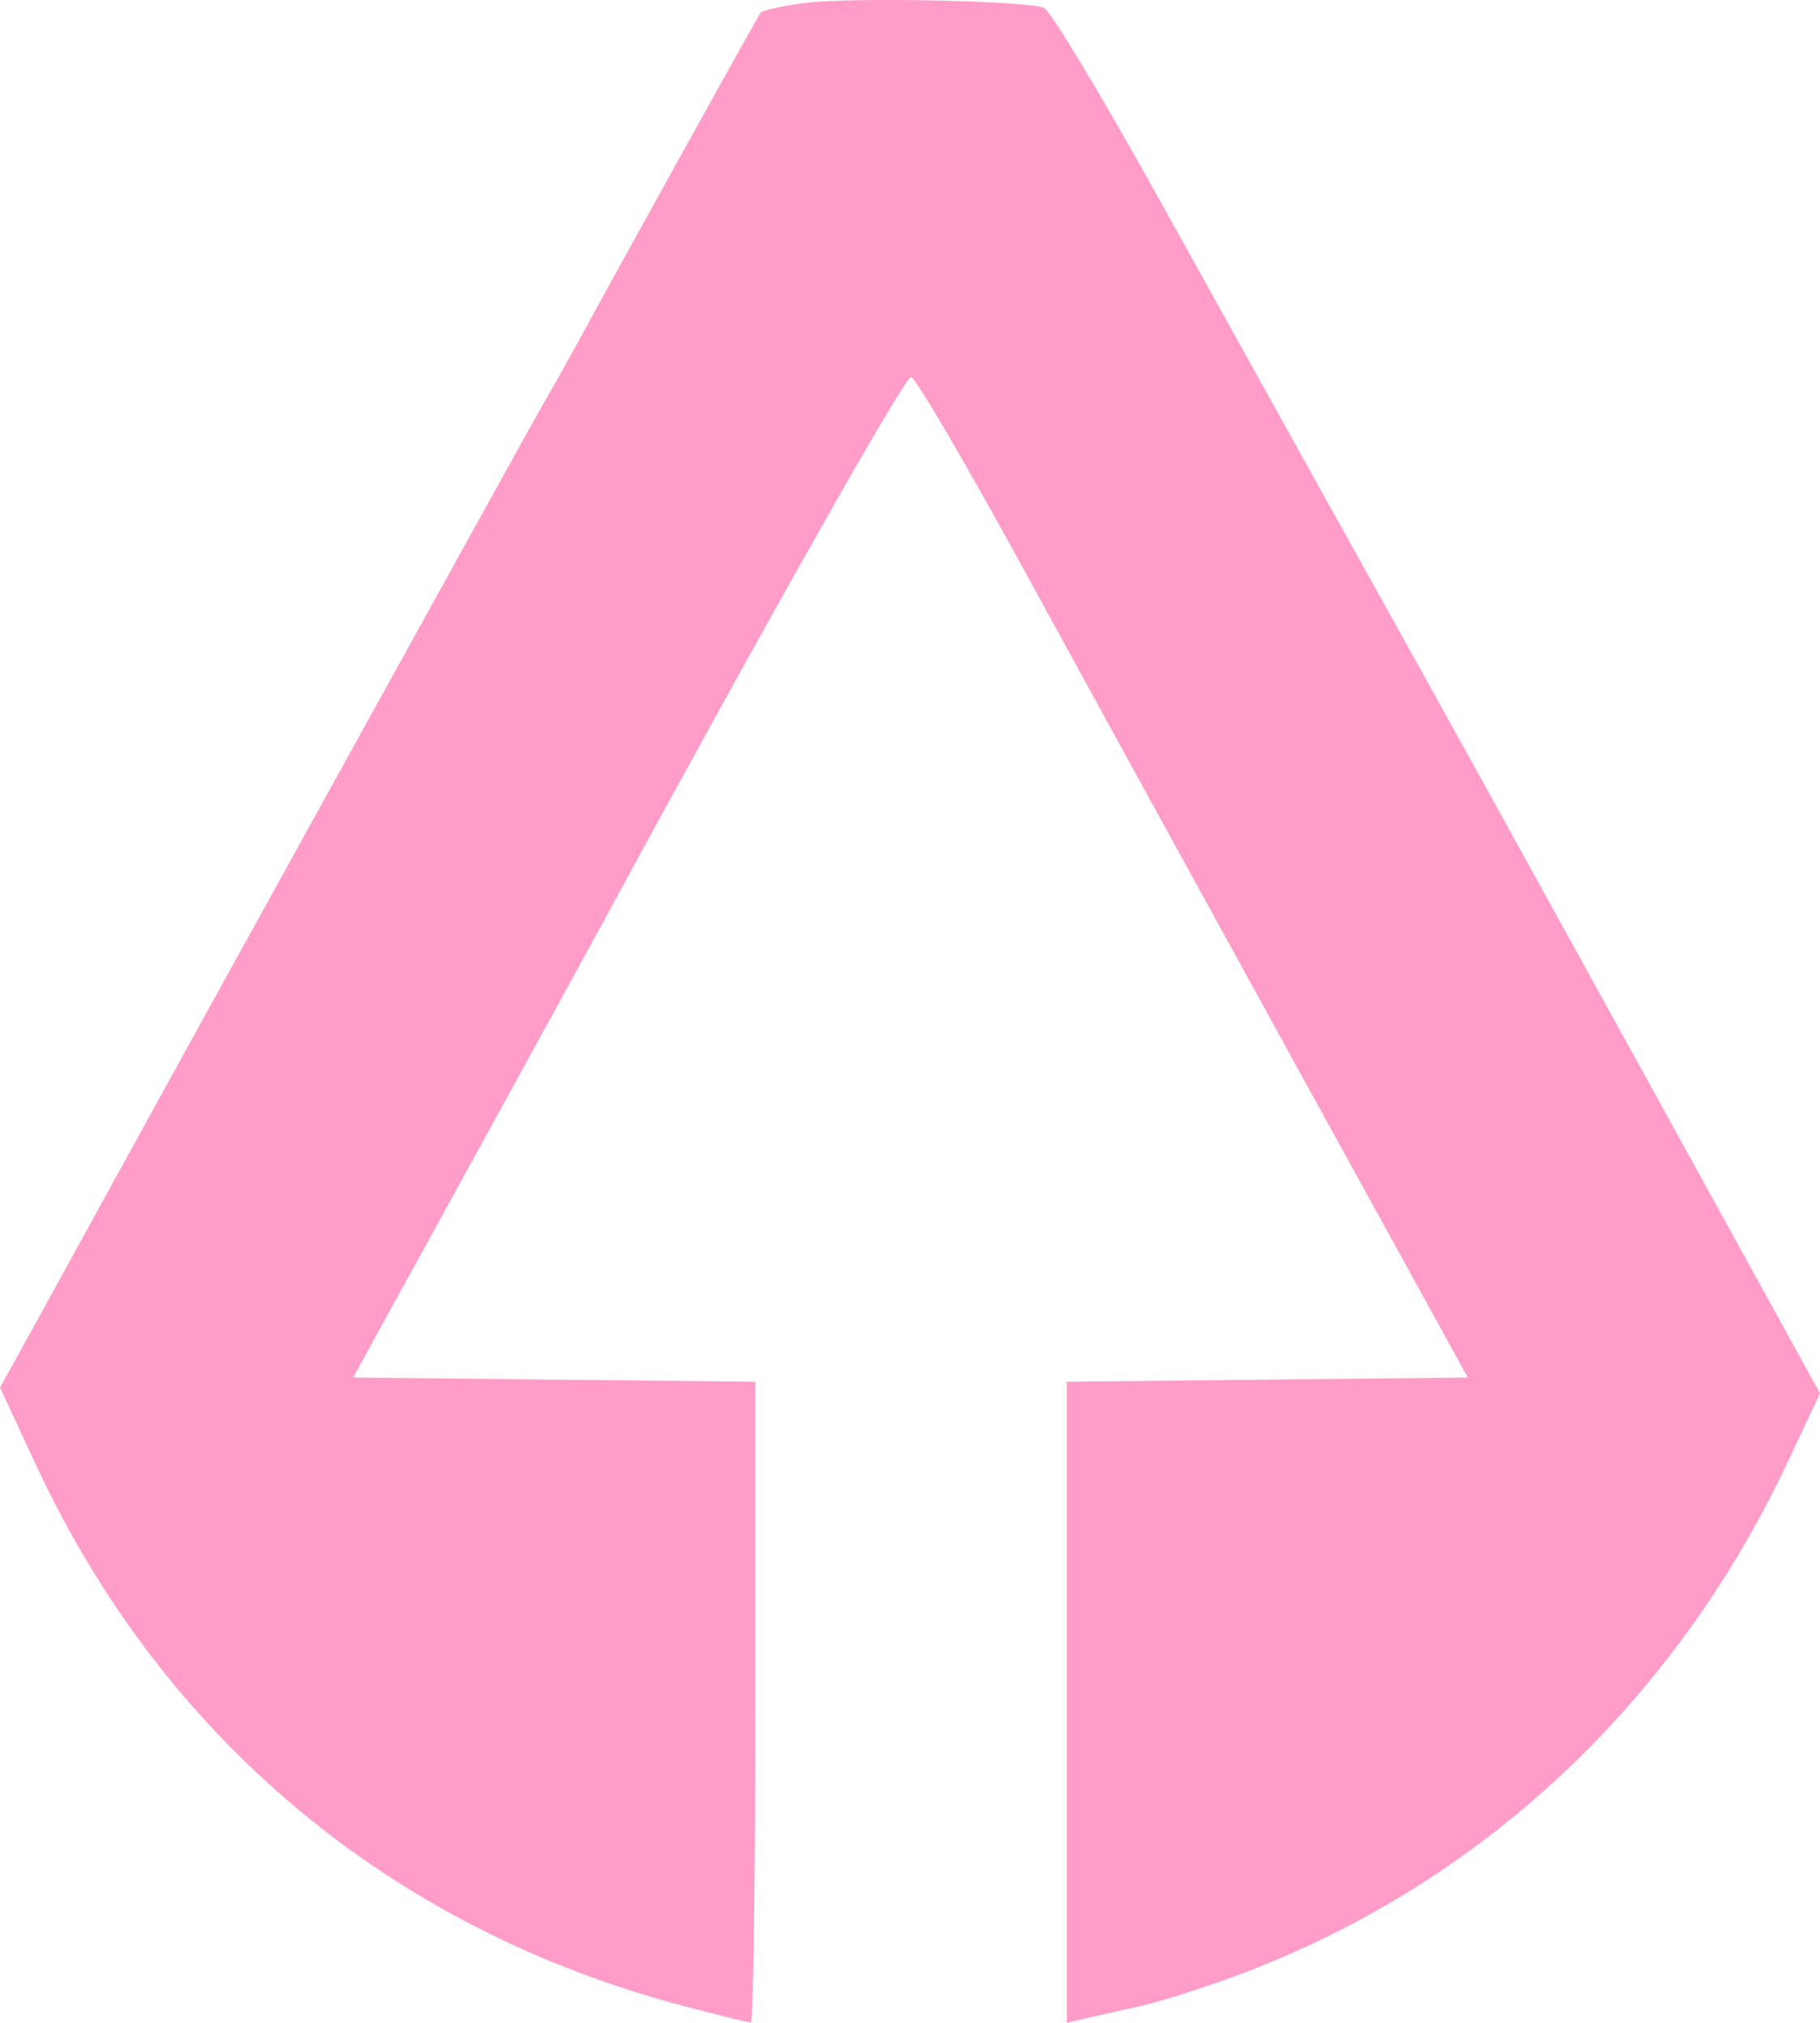 <svg width="72" height="80" viewBox="0 0 72 80" fill="none" xmlns="http://www.w3.org/2000/svg">
<path d="M30.096 0.494C30.162 0.411 30.918 0.245 31.775 0.125C33.501 -0.118 40.59 0.02 41.301 0.311C41.549 0.412 43.572 3.768 45.795 7.768C52.47 19.778 53.735 22.052 56.193 26.466C57.487 28.79 61.573 36.184 65.273 42.898L72 55.105L70.75 57.765C66.263 67.314 58.632 74.473 49.117 78.058C47.712 78.588 45.886 79.17 45.059 79.35C44.232 79.532 43.252 79.752 42.88 79.84L42.203 80V67.323V54.646L50.136 54.562L58.068 54.479L51.346 42.272C47.65 35.558 42.761 26.656 40.483 22.49C38.205 18.323 36.206 14.911 36.041 14.908C35.791 14.902 30.294 24.625 24.135 35.966C23.373 37.368 20.774 42.108 18.359 46.497L13.969 54.479L21.923 54.562L29.878 54.646V67.317C29.878 74.286 29.799 79.988 29.703 79.988C29.607 79.988 28.423 79.697 27.073 79.342C15.468 76.287 6.445 68.75 1.41 57.908L0 54.87L0.546 53.892C0.846 53.354 2.445 50.449 4.1 47.436C5.755 44.424 9.212 38.156 11.783 33.508C14.353 28.86 17.585 23.015 18.964 20.519C20.344 18.023 21.6 15.769 21.756 15.511C21.913 15.252 22.424 14.337 22.894 13.476C24.814 9.955 29.986 0.633 30.096 0.494Z" fill="#FF9CC7"/>
</svg>
